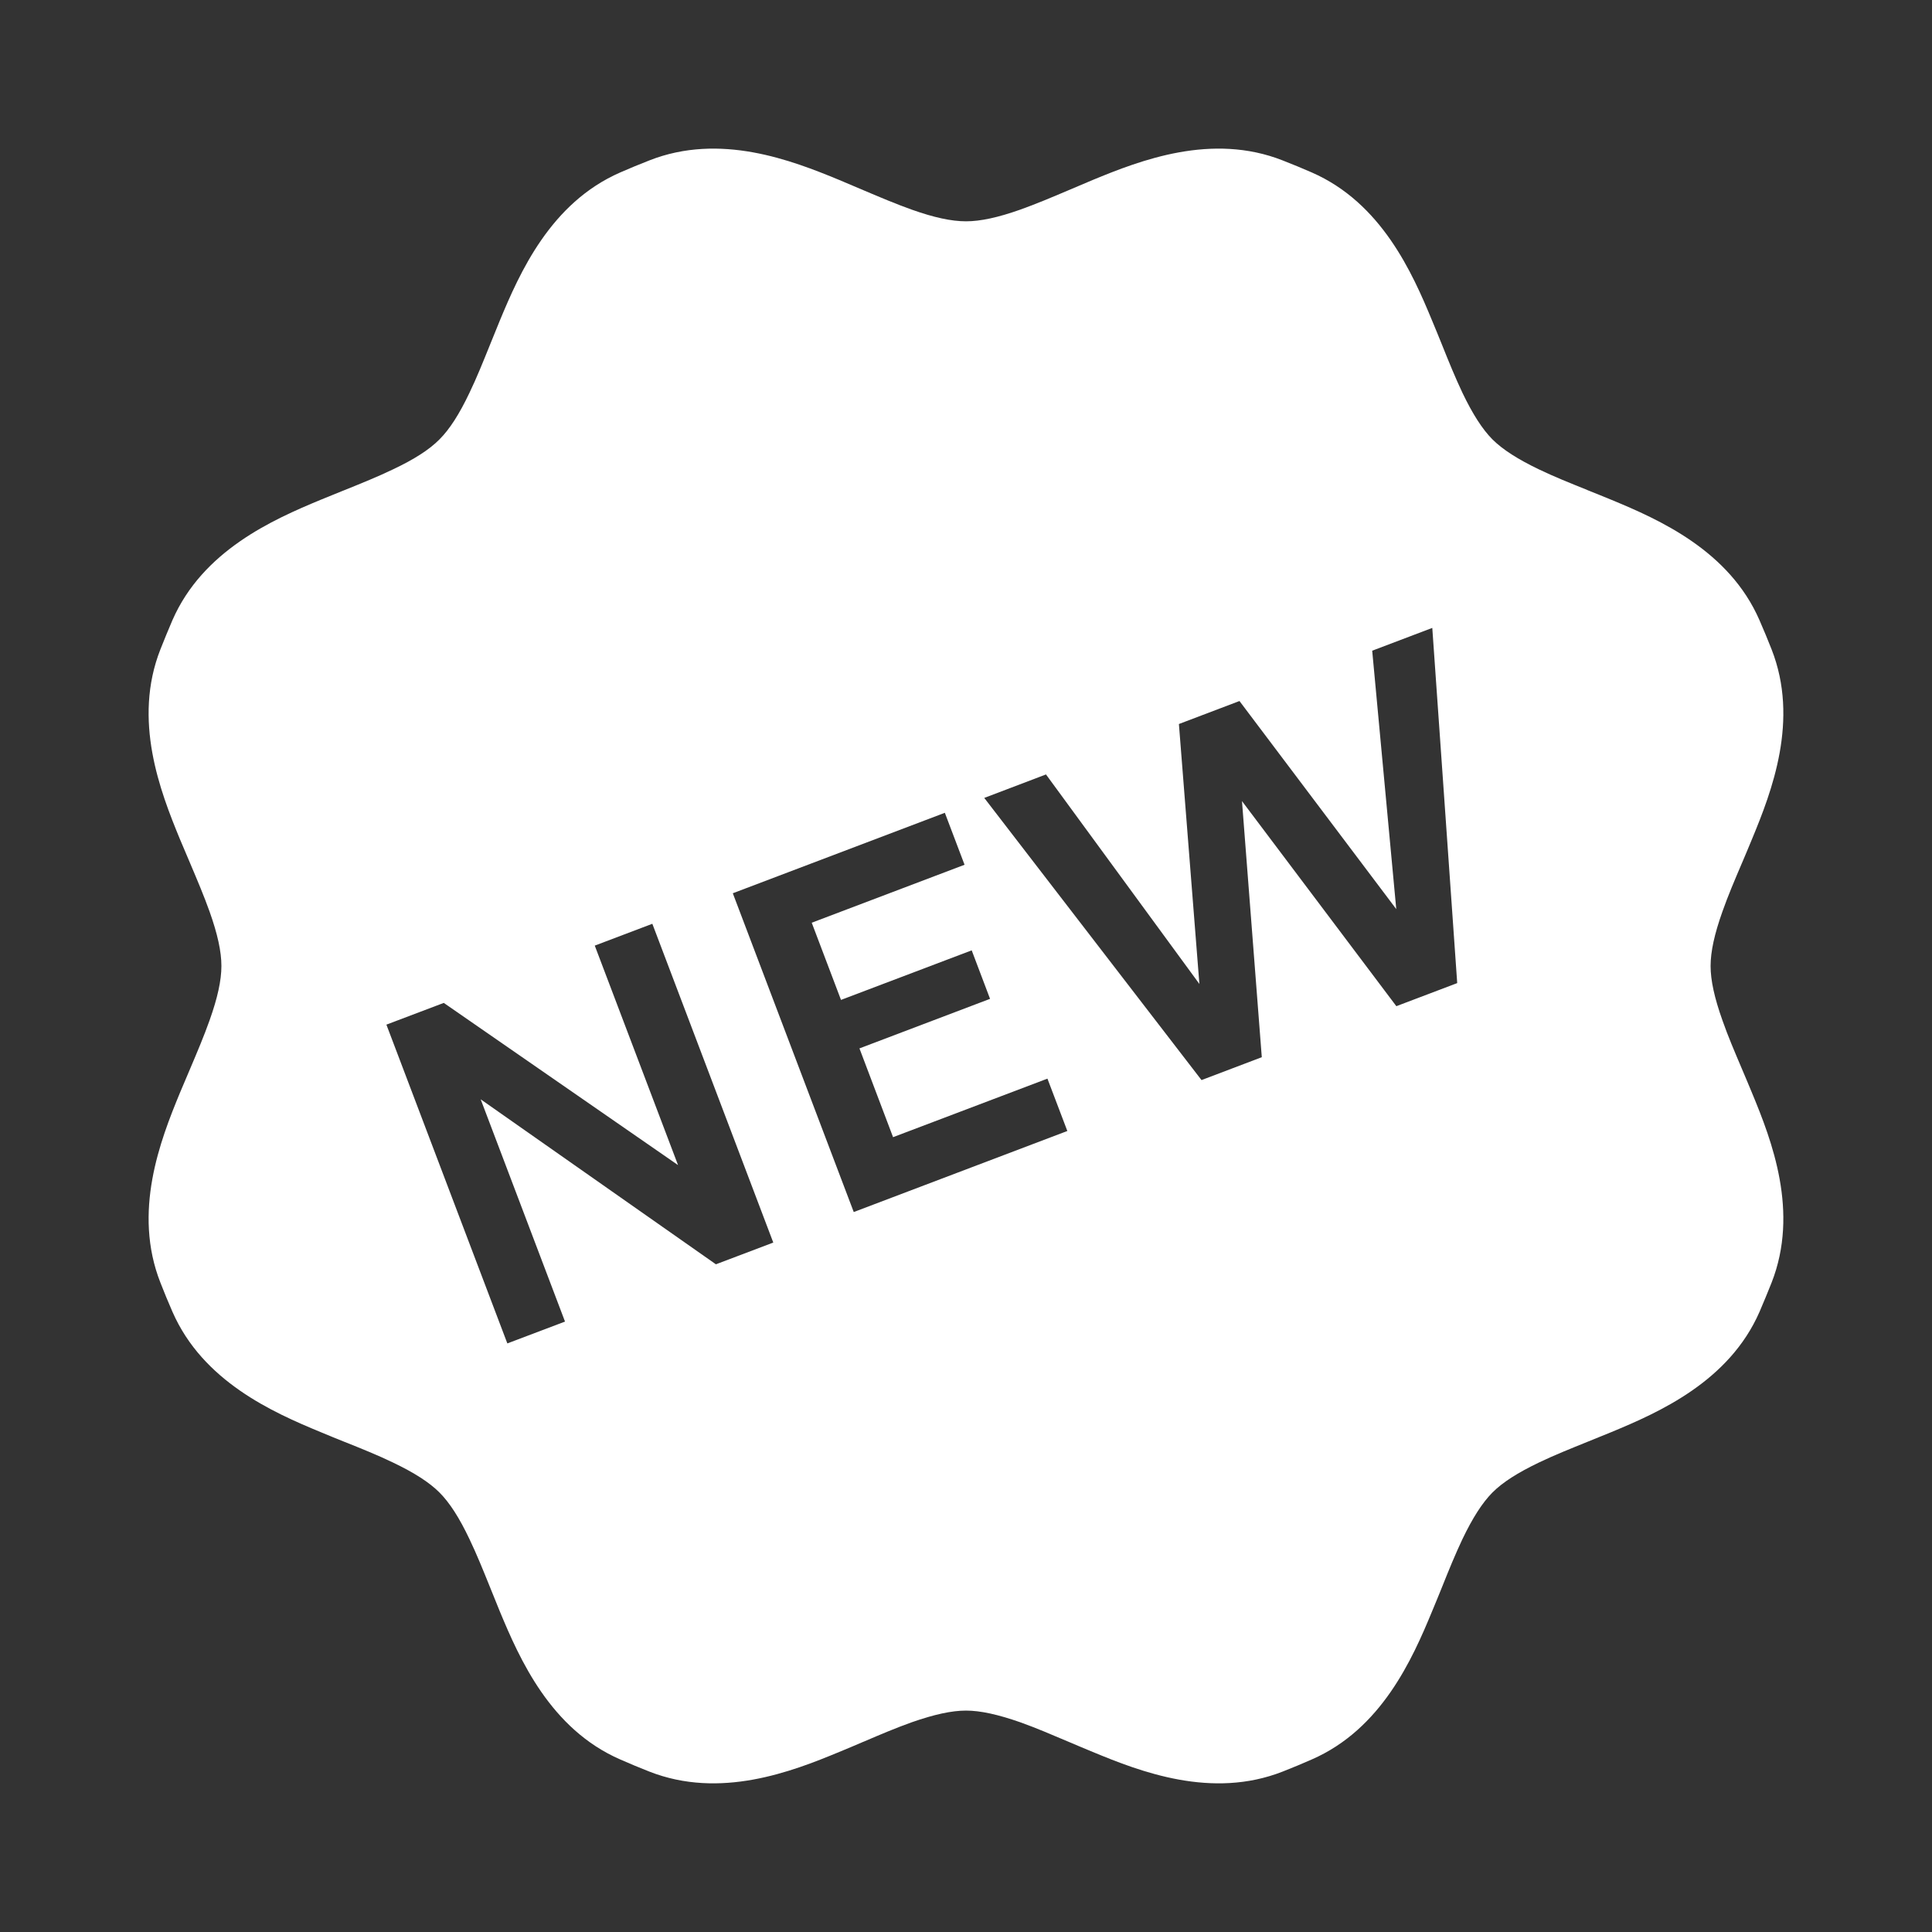 <svg width="20" height="20" viewBox="0 0 20 20" fill="none" xmlns="http://www.w3.org/2000/svg">
<rect x="0" y="0" width="20" height="20" fill="#333333" stroke="none"/>
<path fill-rule="evenodd" clip-rule="evenodd" d="M13.279 1.661C12.546 1.372 11.808 1.658 11.312 1.863C11.223 1.9 11.141 1.935 11.062 1.969L11.062 1.969C10.885 2.044 10.727 2.111 10.562 2.17C10.33 2.252 10.149 2.291 10 2.291C9.85 2.291 9.669 2.252 9.438 2.17C9.273 2.111 9.115 2.044 8.938 1.969C8.859 1.935 8.776 1.9 8.688 1.863C8.192 1.658 7.454 1.372 6.721 1.661C6.62 1.7 6.52 1.742 6.421 1.785C5.699 2.1 5.38 2.823 5.174 3.319C5.138 3.407 5.104 3.491 5.072 3.57C5 3.748 4.936 3.908 4.86 4.066C4.755 4.287 4.655 4.443 4.549 4.549C4.444 4.655 4.288 4.755 4.066 4.86C3.908 4.936 3.748 5 3.571 5.072L3.571 5.072L3.57 5.072C3.491 5.104 3.408 5.137 3.319 5.174C2.823 5.38 2.1 5.699 1.785 6.42C1.742 6.52 1.701 6.62 1.661 6.721C1.372 7.454 1.658 8.191 1.863 8.688C1.9 8.776 1.935 8.859 1.969 8.938L1.969 8.938C2.044 9.115 2.111 9.273 2.17 9.438C2.252 9.669 2.292 9.85 2.292 10C2.292 10.149 2.252 10.33 2.17 10.561C2.111 10.727 2.044 10.885 1.969 11.062C1.935 11.141 1.9 11.223 1.863 11.312C1.658 11.808 1.372 12.546 1.661 13.279C1.7 13.38 1.742 13.48 1.785 13.579C2.1 14.3 2.823 14.62 3.319 14.825C3.407 14.862 3.491 14.896 3.571 14.928L3.571 14.928L3.571 14.928L3.571 14.928C3.749 14.999 3.908 15.063 4.066 15.139C4.288 15.245 4.444 15.345 4.549 15.45C4.655 15.556 4.755 15.712 4.86 15.933C4.936 16.092 5 16.251 5.072 16.429C5.104 16.509 5.138 16.592 5.174 16.681C5.38 17.176 5.699 17.9 6.421 18.214C6.52 18.258 6.62 18.299 6.721 18.339C7.454 18.627 8.192 18.342 8.688 18.136C8.776 18.1 8.858 18.065 8.937 18.031L8.938 18.031C9.115 17.955 9.273 17.888 9.438 17.829C9.67 17.748 9.85 17.708 10 17.708C10.149 17.708 10.33 17.748 10.562 17.829C10.727 17.888 10.885 17.956 11.062 18.031C11.141 18.064 11.223 18.1 11.312 18.136C11.808 18.342 12.546 18.627 13.279 18.339C13.38 18.299 13.48 18.258 13.579 18.214C14.3 17.9 14.62 17.176 14.825 16.68C14.862 16.592 14.896 16.508 14.928 16.429C14.999 16.251 15.064 16.092 15.139 15.933C15.245 15.712 15.345 15.556 15.45 15.45C15.556 15.344 15.712 15.245 15.933 15.139C16.092 15.063 16.252 14.999 16.43 14.927C16.509 14.895 16.592 14.862 16.681 14.825C17.177 14.619 17.9 14.3 18.215 13.579C18.258 13.479 18.299 13.379 18.339 13.279C18.627 12.546 18.342 11.808 18.136 11.312C18.1 11.223 18.064 11.141 18.031 11.062L18.031 11.062L18.031 11.062C17.956 10.885 17.888 10.727 17.83 10.561C17.748 10.33 17.708 10.149 17.708 10C17.708 9.85 17.748 9.669 17.83 9.438C17.888 9.273 17.956 9.114 18.031 8.938L18.031 8.937L18.031 8.937L18.032 8.936L18.032 8.936C18.065 8.858 18.1 8.776 18.136 8.688C18.342 8.191 18.627 7.454 18.339 6.721C18.299 6.62 18.258 6.52 18.214 6.42C17.9 5.699 17.176 5.379 16.681 5.174C16.592 5.137 16.509 5.104 16.429 5.072L16.429 5.071L16.429 5.071C16.251 5 16.092 4.936 15.933 4.86C15.712 4.754 15.556 4.654 15.45 4.549C15.345 4.443 15.245 4.287 15.139 4.066C15.064 3.907 14.999 3.748 14.928 3.57C14.896 3.491 14.862 3.407 14.825 3.319C14.62 2.823 14.3 2.1 13.579 1.785C13.48 1.742 13.38 1.7 13.279 1.661ZM10.189 8.26L12.438 11.181L13.062 10.944L12.857 8.293L14.455 10.416L15.085 10.177L14.827 6.5L14.205 6.736L14.454 9.411L12.831 7.257L12.204 7.495L12.416 10.186L10.828 8.017L10.189 8.26ZM8.838 12.547L7.586 9.247L9.781 8.414L9.985 8.952L8.403 9.552L8.706 10.351L10.059 9.838L10.249 10.34L8.897 10.853L9.245 11.772L10.843 11.166L11.049 11.708L8.838 12.547ZM4 10.607L5.252 13.907L5.849 13.681L4.976 11.38L7.411 13.088L8.005 12.863L6.753 9.563L6.157 9.789L7.019 12.061L4.594 10.382L4 10.607Z" fill="white"/>
</svg>

